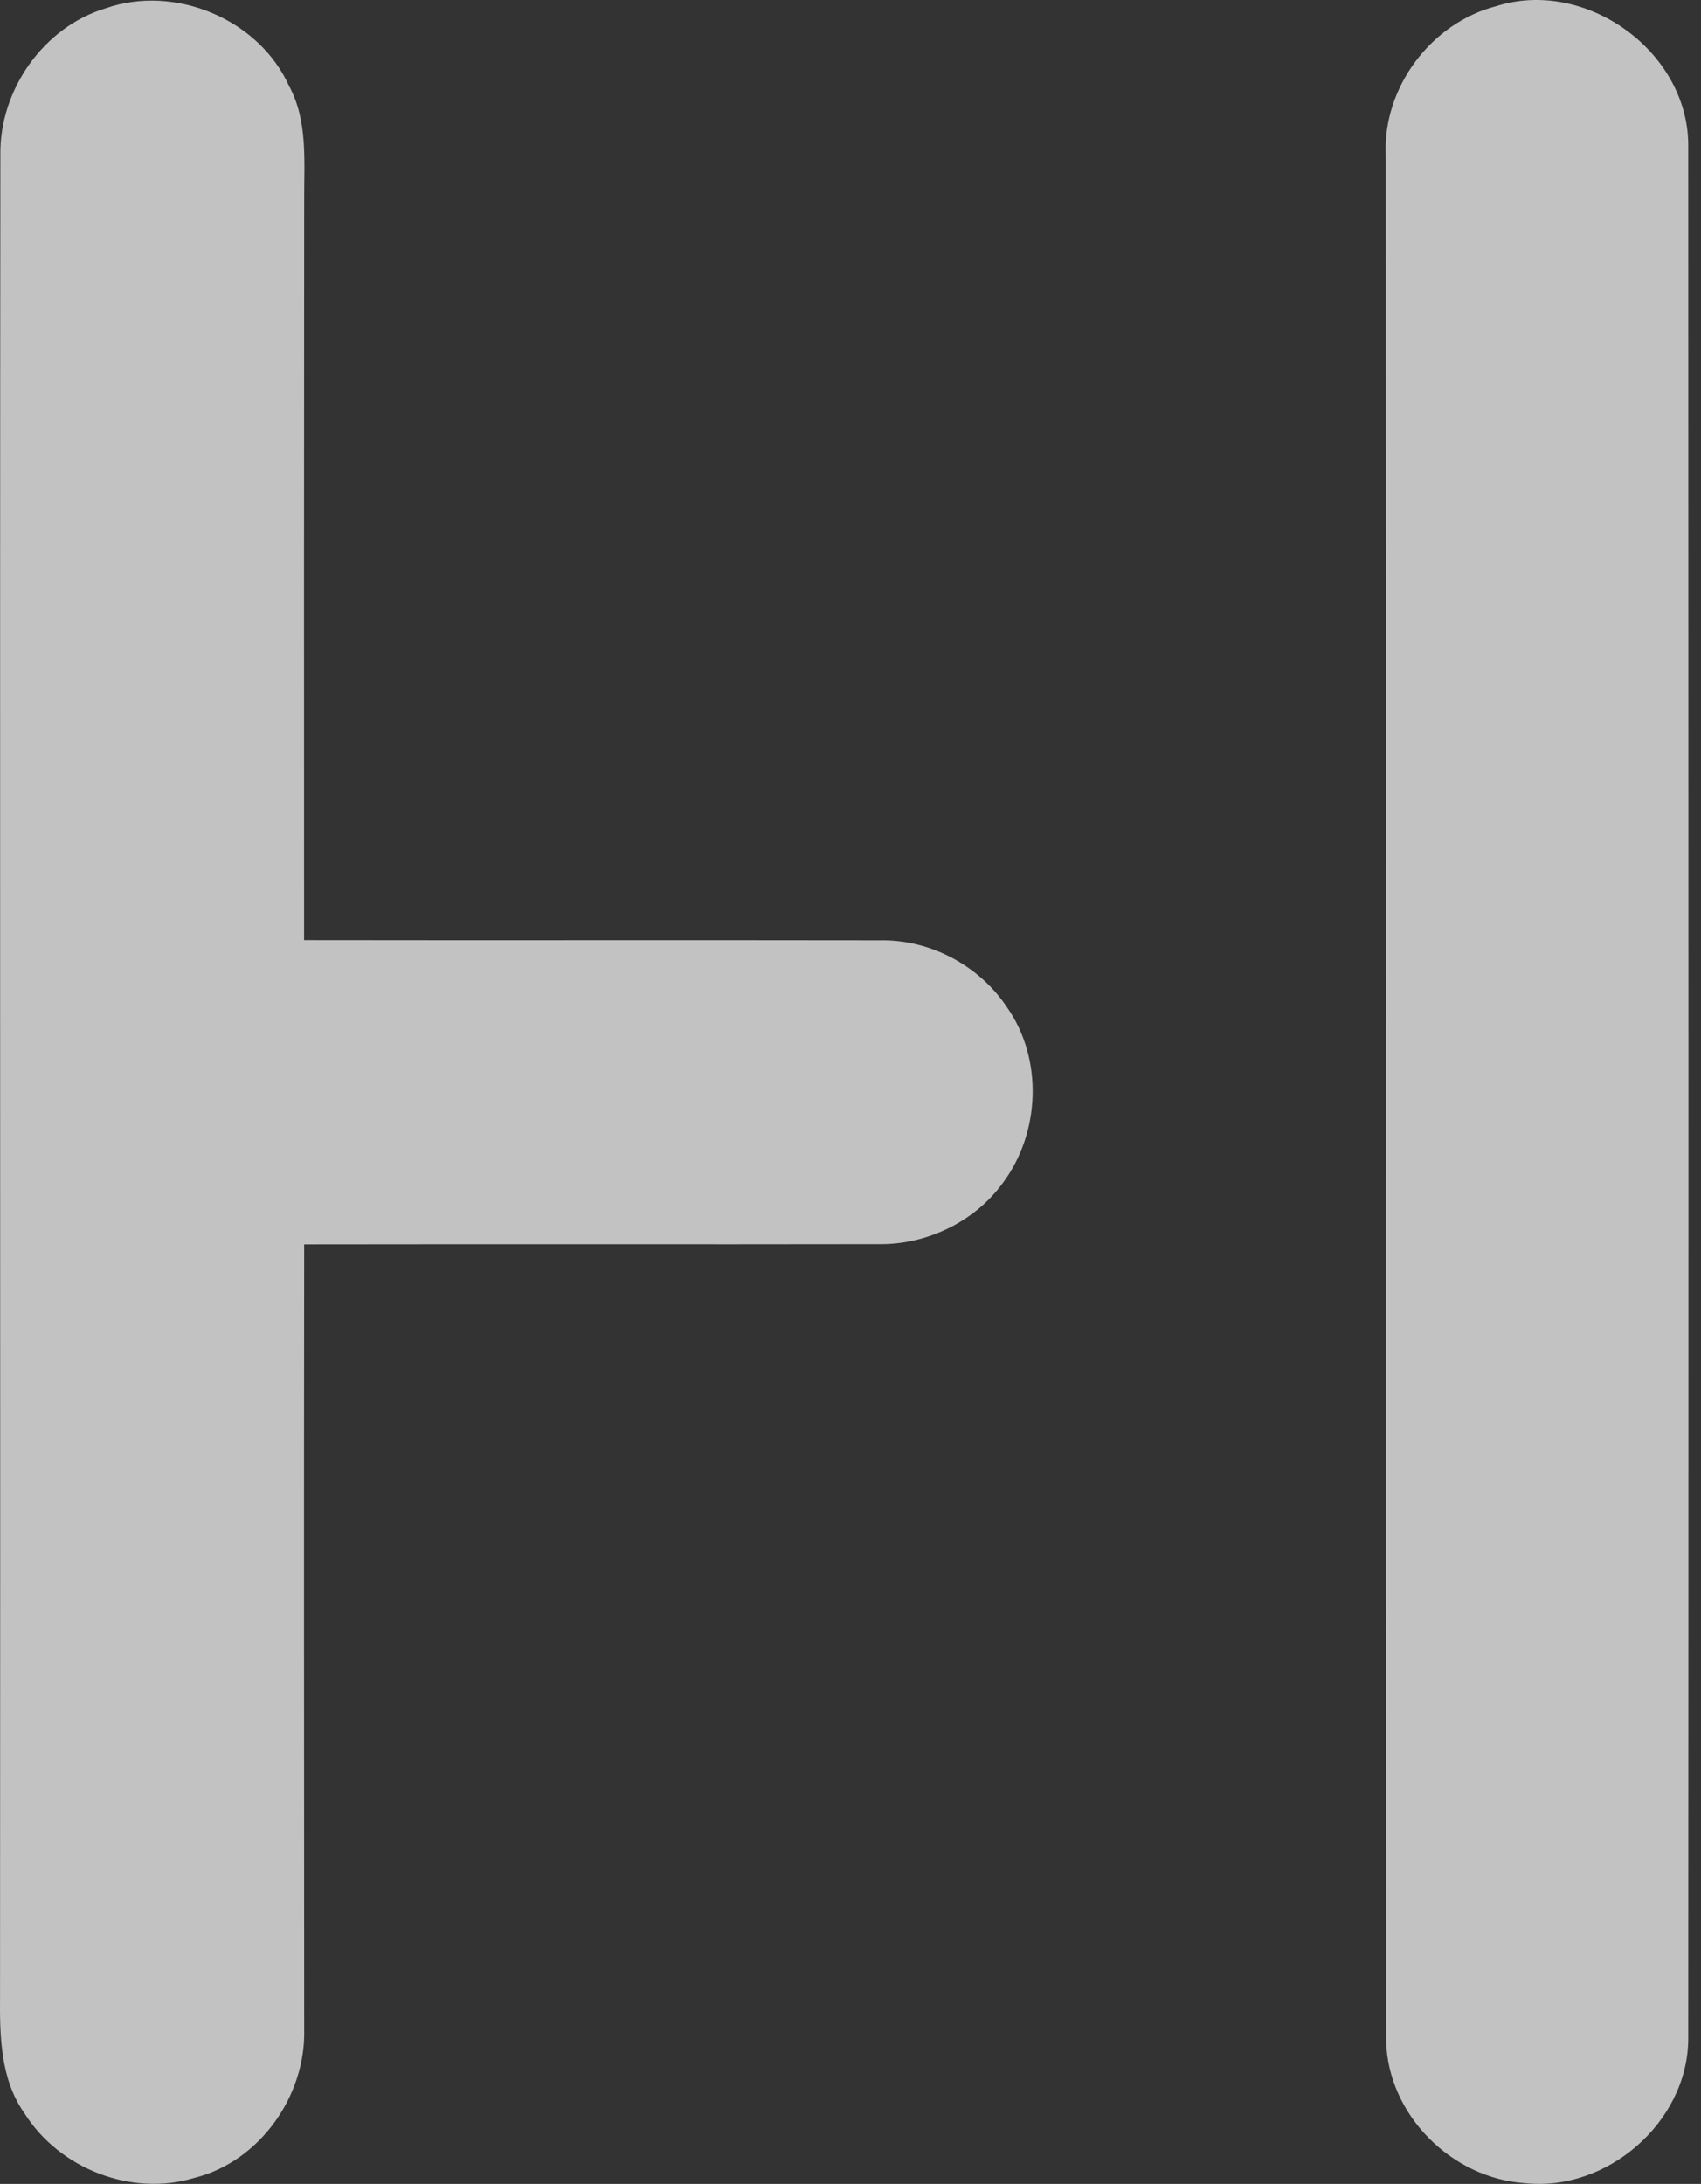 <svg xmlns="http://www.w3.org/2000/svg" width="81" height="104" viewBox="0 0 81 104" fill="none"><rect x="0" y="0" width="81" height="104" fill="#333333" stroke="none"/><g opacity="0.7"><path d="M5.037 0.394C8.325 -0.753 12.318 0.904 13.763 4.09C14.671 5.762 14.475 7.717 14.485 9.549C14.475 21.289 14.475 33.03 14.48 44.771C23.62 44.786 32.755 44.765 41.889 44.781C44.29 44.728 46.637 45.981 47.96 47.978C49.681 50.437 49.542 53.952 47.747 56.341C46.42 58.173 44.136 59.273 41.879 59.246C32.749 59.262 23.62 59.241 14.485 59.257C14.469 71.714 14.48 84.166 14.485 96.624C14.575 99.794 12.371 102.938 9.254 103.713C6.264 104.621 2.828 103.277 1.171 100.644C0.013 99.019 -0.013 96.942 0.002 95.031C0.024 65.809 -0.013 36.593 0.018 7.377C-0.029 4.292 2.063 1.291 5.037 0.394Z" fill="white"></path><path d="M71.253 0.293C75.486 -1.051 80.351 2.417 80.393 6.861C80.404 36.959 80.409 67.057 80.393 97.149C80.34 101.089 76.5 104.392 72.602 103.962C69.118 103.729 66.086 100.702 66.006 97.186C65.98 67.264 66.011 37.336 65.99 7.414C65.826 4.185 68.141 1.095 71.253 0.293Z" fill="white"></path></g></svg>